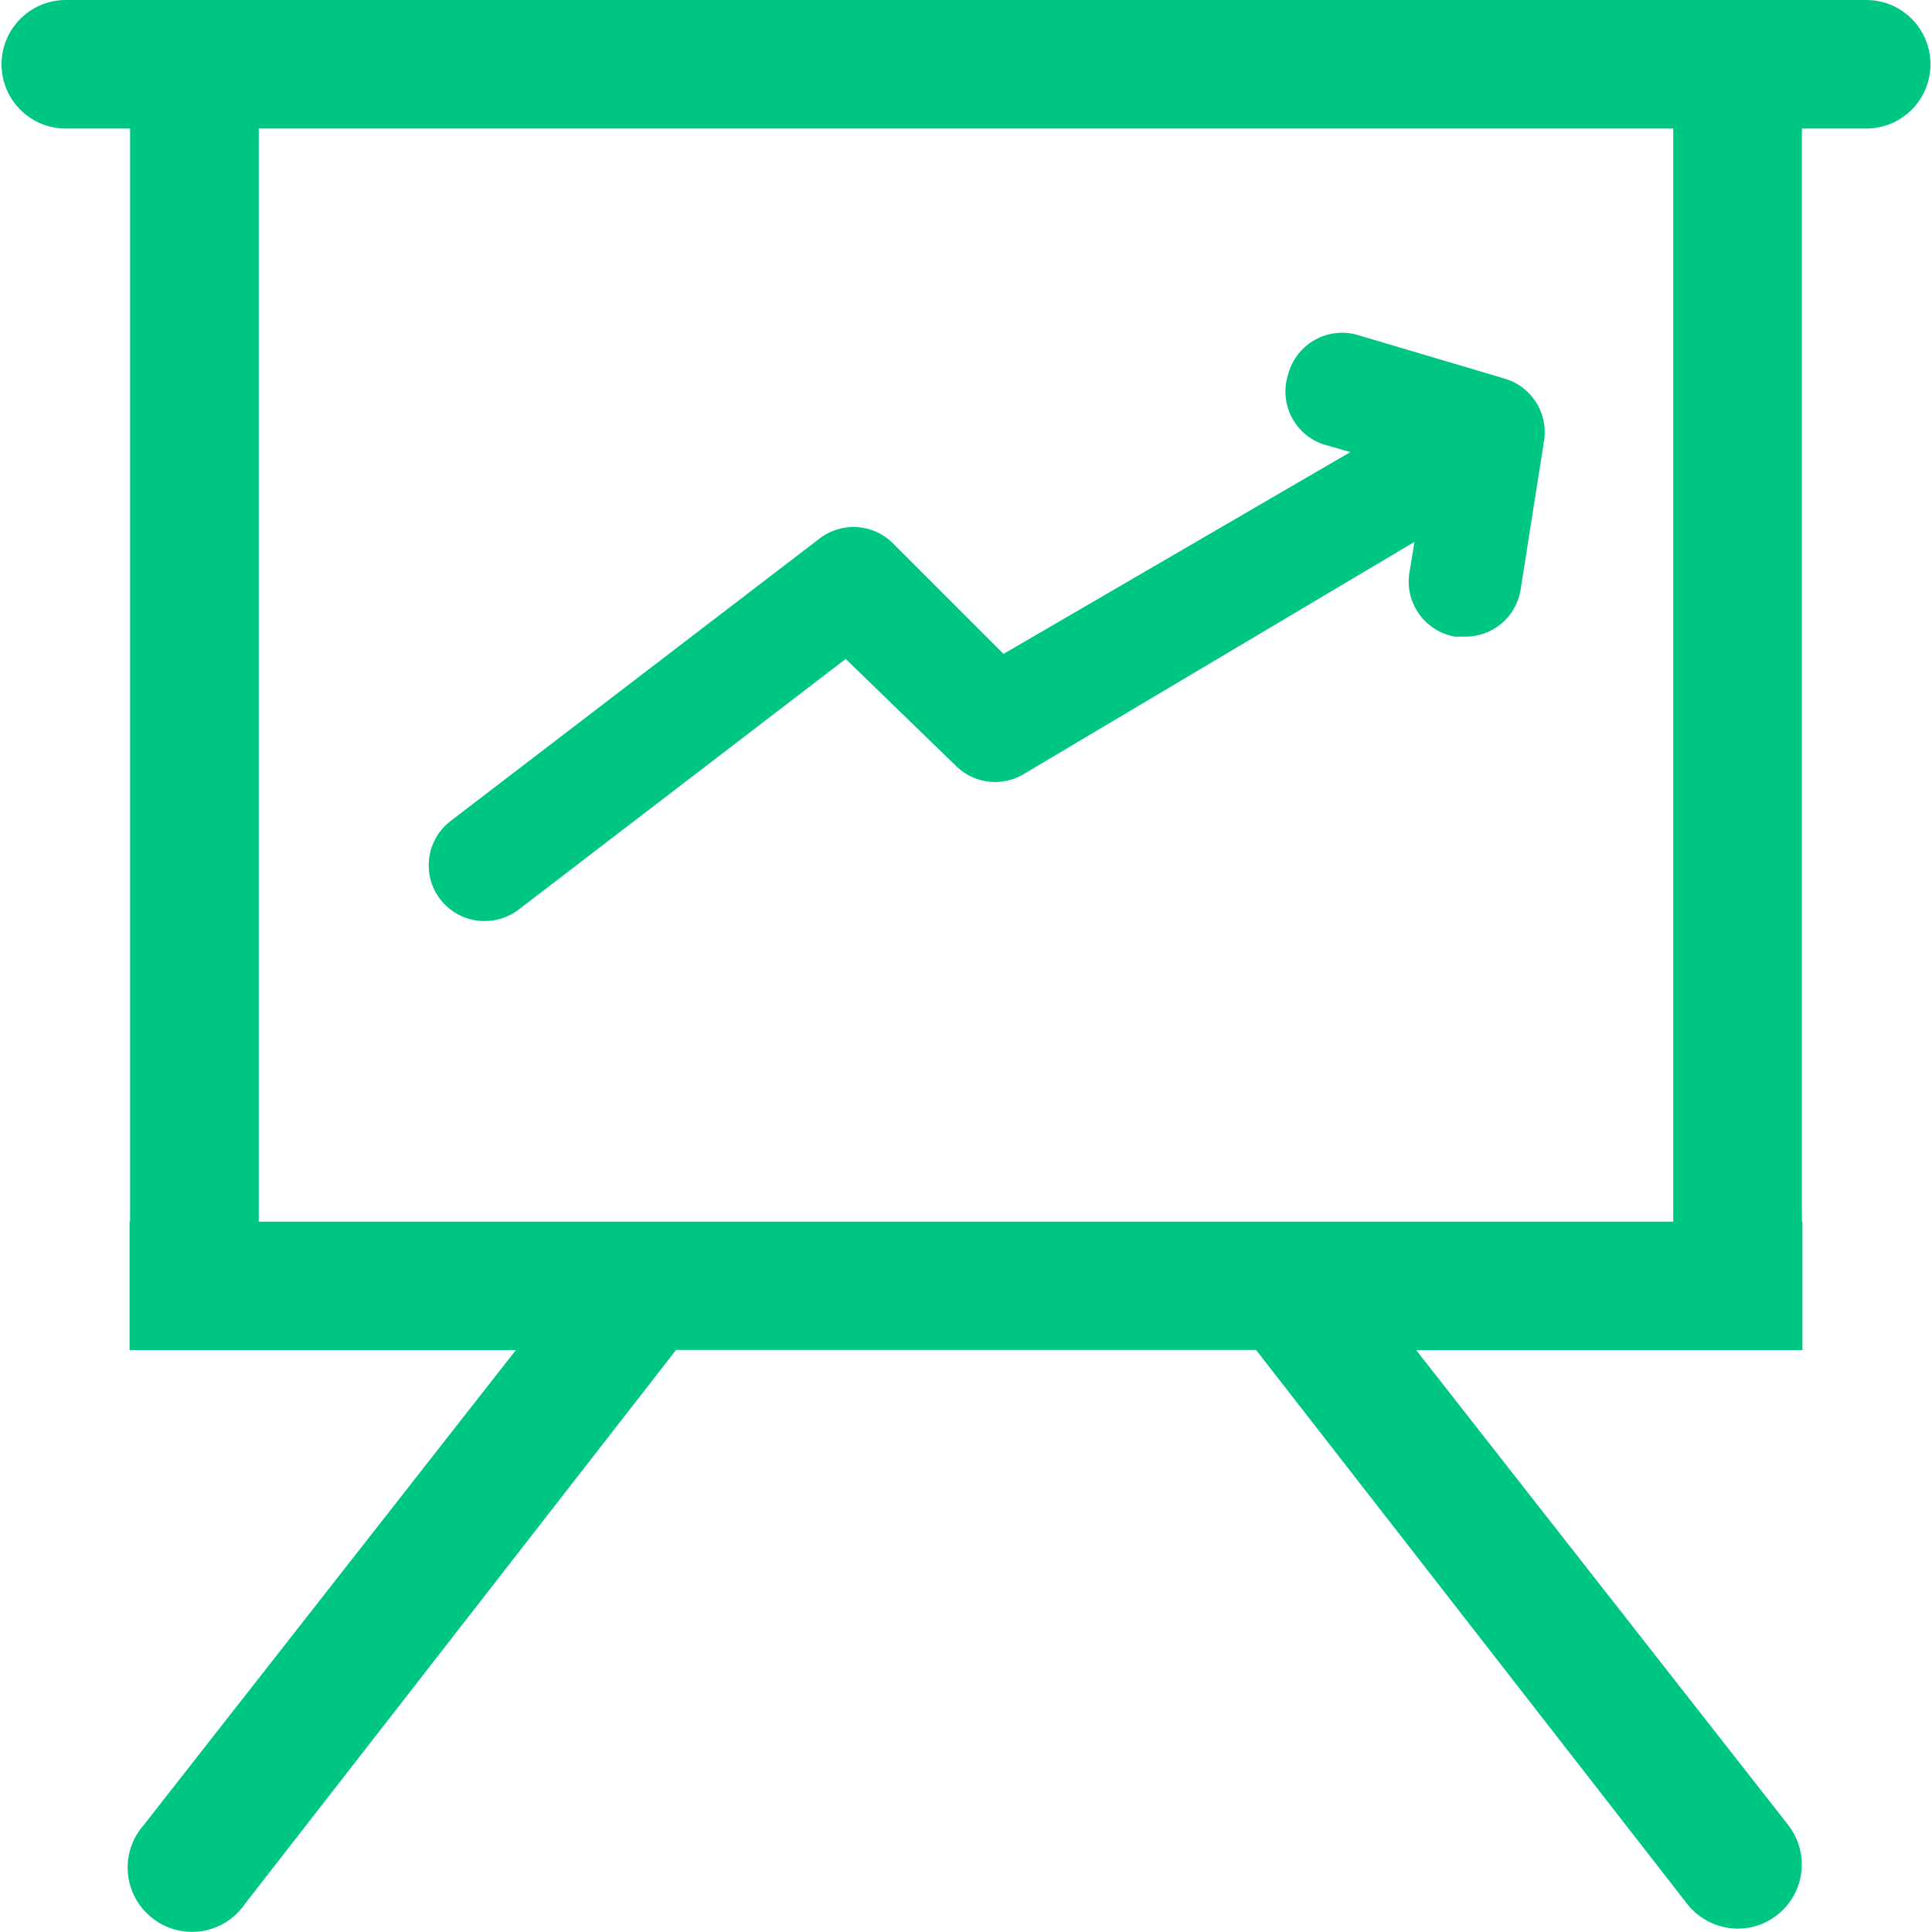 <?xml version="1.0" encoding="UTF-8"?>
<svg id="Layer_1" xmlns="http://www.w3.org/2000/svg" version="1.1" viewBox="0 0 150 150">
  <!-- Generator: Adobe Illustrator 29.4.0, SVG Export Plug-In . SVG Version: 2.1.0 Build 152)  -->
  <defs>
    <style>
      .st0 {
        fill: #00c684;
      }
    </style>
  </defs>
  <path class="st0" d="M144.89,0H5.11C2.36,0,.12,2.23.12,4.99s2.23,4.99,4.99,4.99h4.99v84.86h-.04v9.98h29.99l-28.9,36.89c-1.82,2.07-1.61,5.23.47,7.04,2.07,1.82,5.23,1.61,7.04-.47.14-.15.26-.32.38-.49l33.45-42.98h45.03l33.45,42.98c.94,1.22,2.4,1.94,3.94,1.95,2.76,0,4.99-2.25,4.98-5,0-1.1-.37-2.16-1.04-3.03l-28.9-36.89h29.99v-9.98h-.04V9.98h4.99c2.76,0,4.99-2.23,4.99-4.99s-2.23-4.99-4.99-4.99ZM129.91,94.85H20.09V9.98h109.82v84.86Z"/>
  <path class="st0" d="M79.51,60.08l30.31-18.01-.39,2.38c-.39,2.35,1.2,4.58,3.55,4.98h.74c2.13.03,3.97-1.49,4.33-3.59l1.82-11.56c.37-2.18-.95-4.28-3.07-4.89l-11.39-3.38c-2.3-.67-4.7.65-5.37,2.95-.02.06-.03.11-.05.17-.7,2.29.59,4.71,2.88,5.41,0,0,.02,0,.02,0l1.95.56-26.93,15.67-8.66-8.66c-1.56-1.49-3.98-1.6-5.67-.26l-28.62,21.91c-1.88,1.46-2.23,4.17-.78,6.06.82,1.06,2.08,1.69,3.42,1.69.95,0,1.88-.29,2.64-.87l25.42-19.48,8.66,8.4c1.42,1.32,3.54,1.53,5.2.52h0Z"/>
</svg>